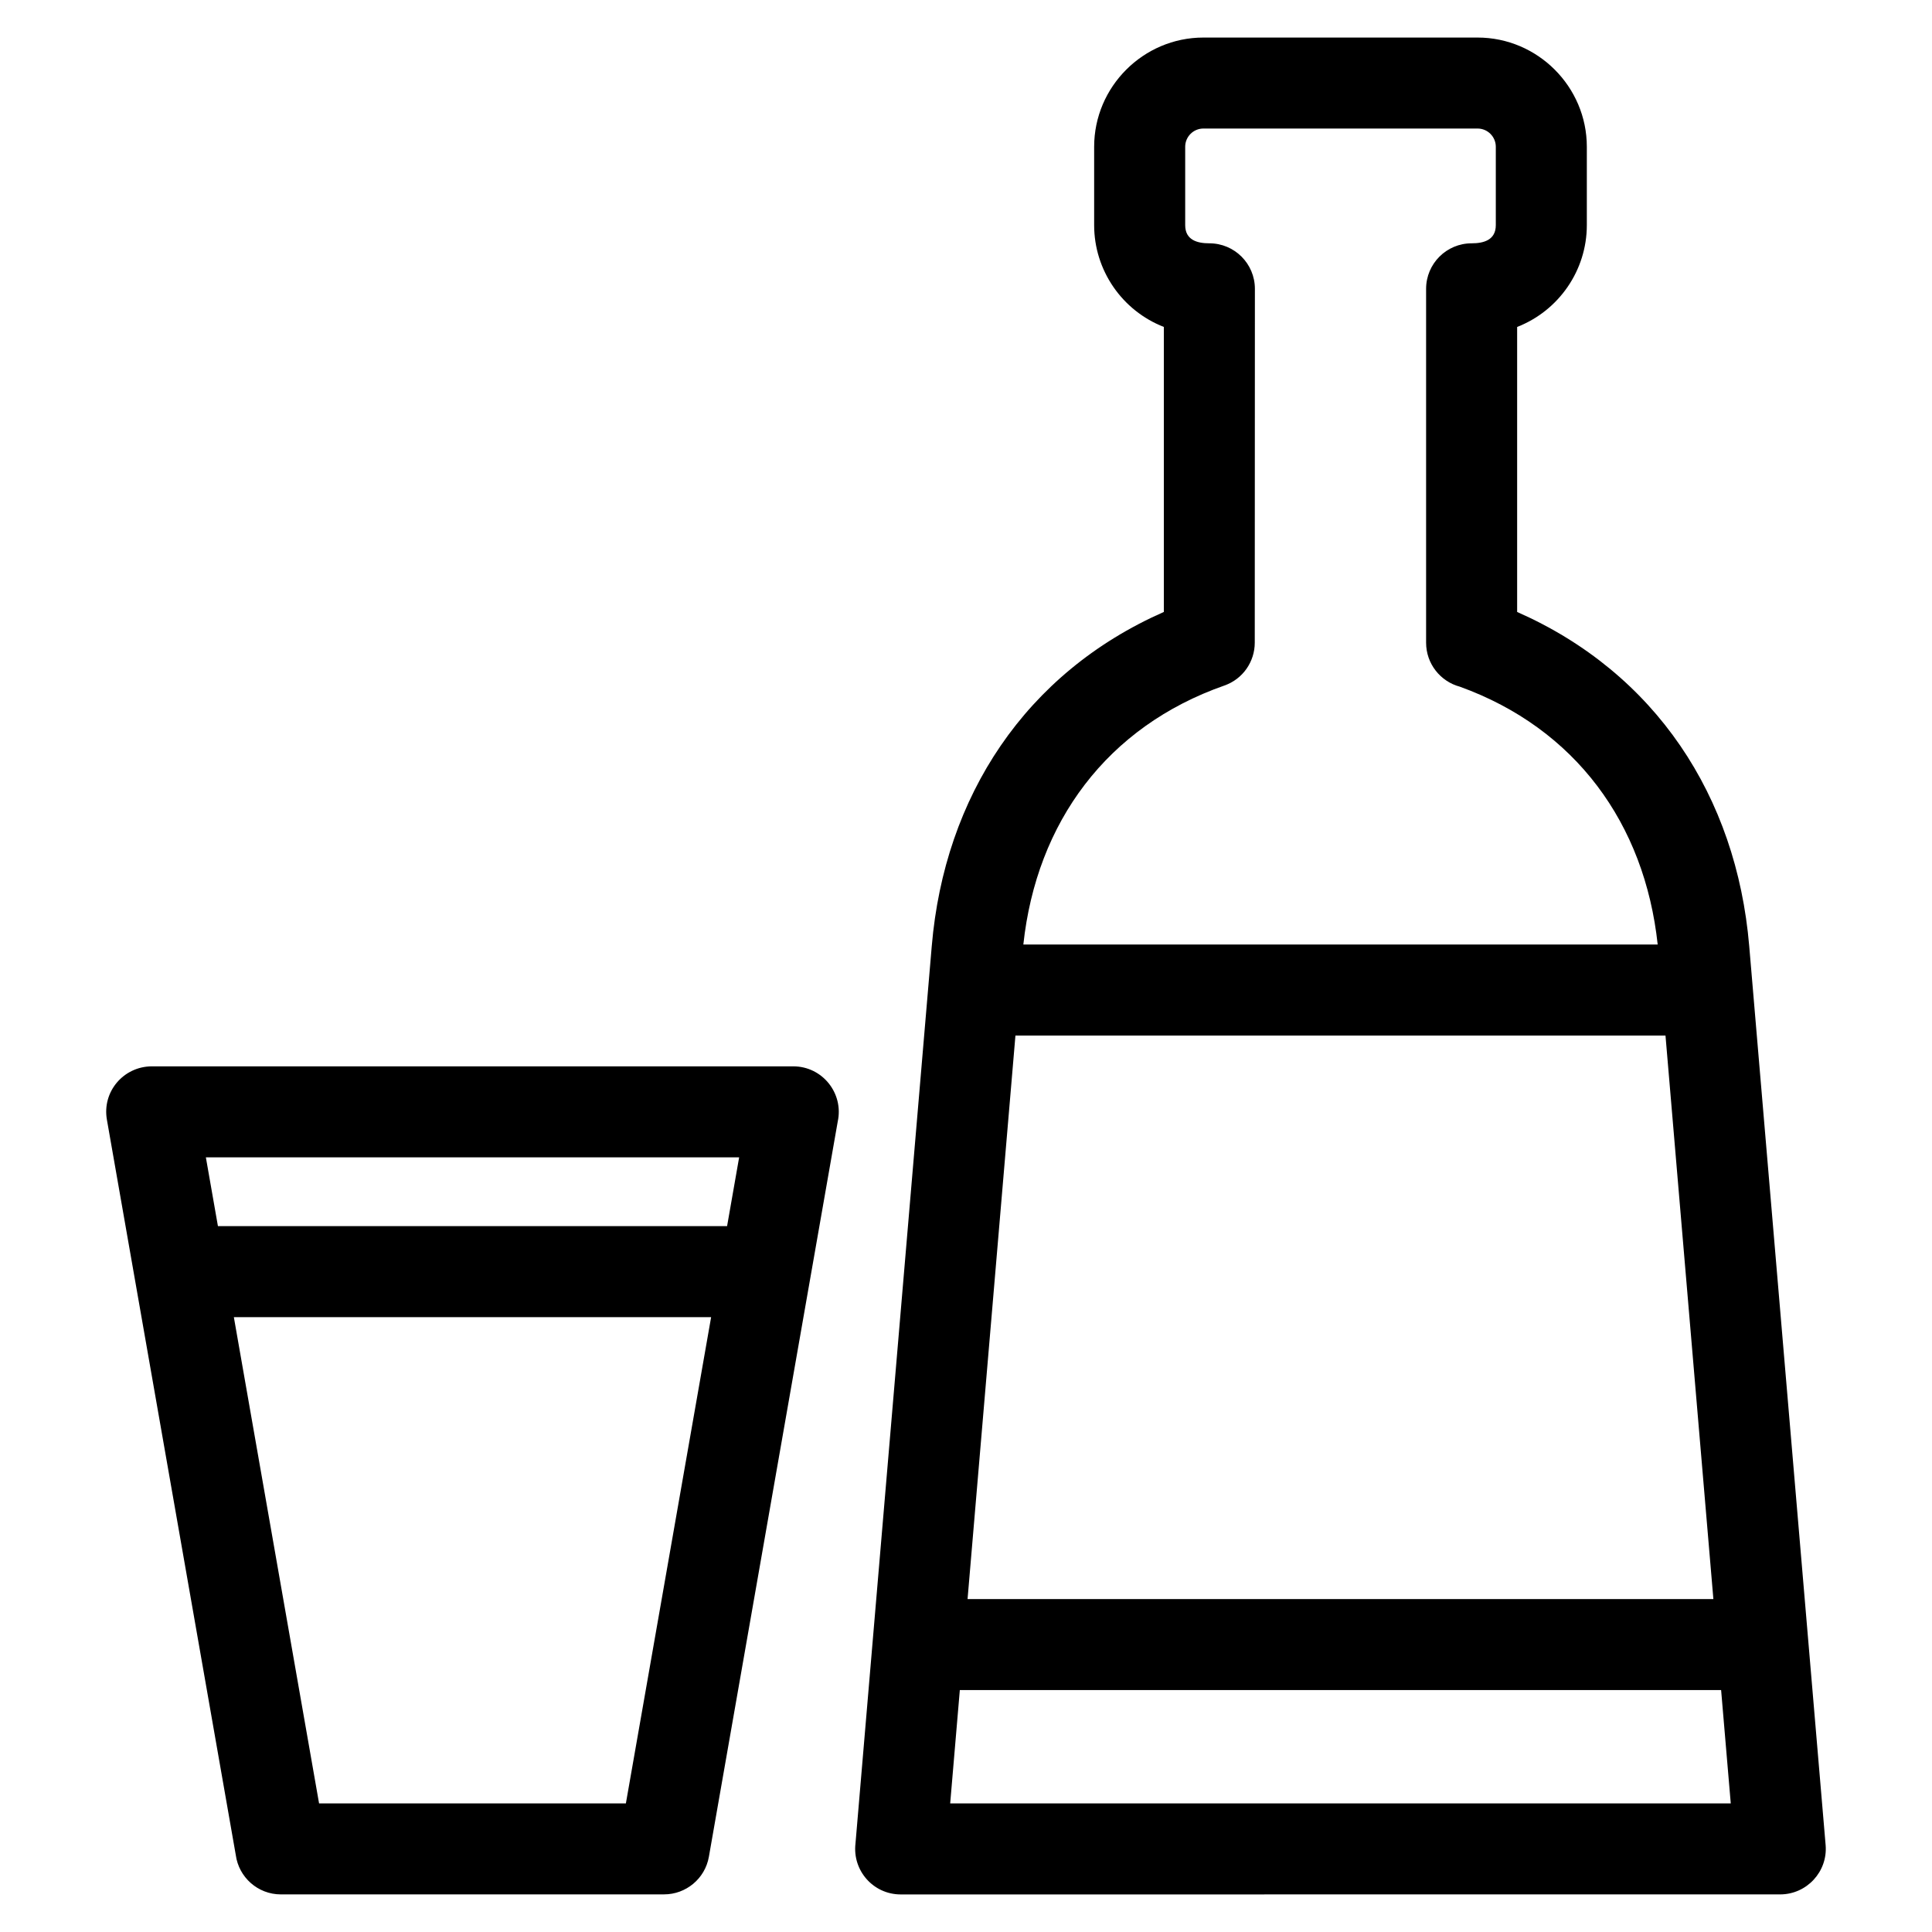 <?xml version="1.0" encoding="UTF-8"?>
<!-- Uploaded to: SVG Repo, www.svgrepo.com, Generator: SVG Repo Mixer Tools -->
<svg fill="#000000" width="800px" height="800px" version="1.1" viewBox="144 144 512 512" xmlns="http://www.w3.org/2000/svg">
 <path d="m184.2 426.6 170.02-0.008c7.731 0 13.414 7.152 11.789 14.625-11.359 64.836-22.727 129.68-34.145 194.83-1.023 5.859-6.125 9.984-11.871 9.98l-101.56 0.008c-6.109 0-11.156-4.547-11.949-10.438-11.391-64.957-22.773-129.92-34.156-194.88-1.297-7.426 4.41-14.078 11.871-14.125zm206.73-31.918c3.367-39.625 24.824-72.352 61.5-88.508v-75.531c-11.074-4.32-18.469-15.023-18.469-26.98v-20.762c0-15.922 13.039-28.949 28.949-28.949h72.668c15.922 0 28.949 13.039 28.949 28.949v20.762c0 11.953-7.391 22.66-18.469 26.984v75.531c36.672 16.156 58.133 48.871 61.5 88.504 6.734 79.293 13.508 158.91 20.254 238.31 0.578 7.016-5.004 13.02-12.016 13.043l-233.11 0.008c-7.242 0-12.805-6.312-11.977-13.465 6.742-79.297 13.484-158.59 20.219-237.89zm9.484 173.09h197.65l-12.691-149.34h-172.27zm199.71 24.117h-201.76l-2.555 30.031h206.86l-2.555-30.031zm-184.93-197.58h168.11c-3.457-32.066-21.805-57.258-52.438-68.332-5.141-1.379-8.934-6.07-8.934-11.652v-93.781c0-6.66 5.402-12.062 12.062-12.062 3.195 0 6.41-0.852 6.41-4.824v-20.762c0-2.652-2.164-4.832-4.824-4.832h-72.668c-2.66 0-4.824 2.172-4.824 4.832v20.762c0 3.977 3.215 4.824 6.41 4.824 6.66 0 12.062 5.402 12.062 12.062l-0.035 93.781c0 4.977-3.106 9.629-8.07 11.355-31.062 10.879-49.766 36.227-53.258 68.629zm-213.44 74.633h134.93l3.195-18.227h-141.32zm130.7 24.117h-126.48l22.582 128.86h81.309z"/>
</svg>